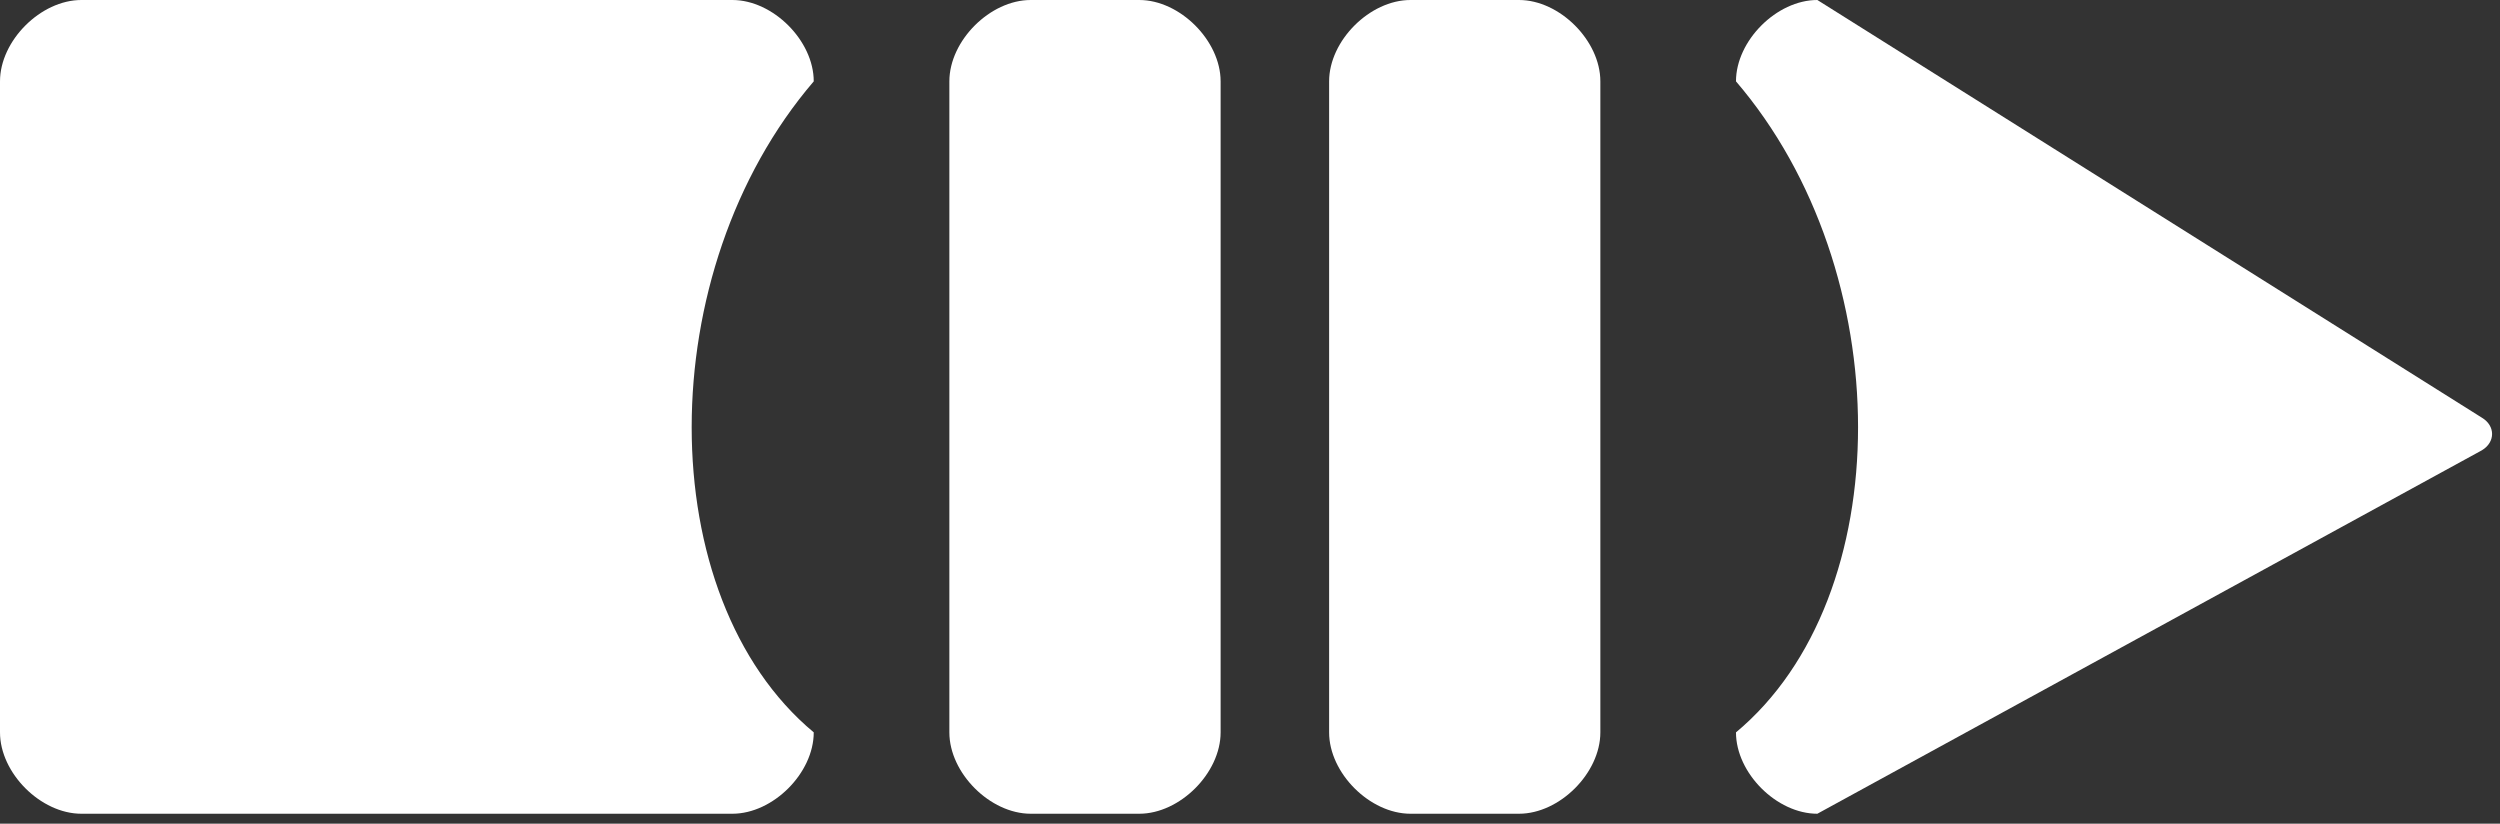 <?xml version="1.0" encoding="UTF-8" standalone="no"?><!DOCTYPE svg PUBLIC "-//W3C//DTD SVG 1.1//EN" "http://www.w3.org/Graphics/SVG/1.1/DTD/svg11.dtd"><svg width="100%" height="100%" viewBox="0 0 173 57" version="1.1" xmlns="http://www.w3.org/2000/svg" xmlns:xlink="http://www.w3.org/1999/xlink" xml:space="preserve" xmlns:serif="http://www.serif.com/" style="fill-rule:evenodd;clip-rule:evenodd;stroke-linejoin:round;stroke-miterlimit:2;"><rect x="0" y="0" width="173" height="57" fill="#333333" stroke="none"/><g id="g841"><path id="path839" d="M120.13,5.631c11.263,13.139 11.263,35.664 0,45.049c0,2.816 2.816,5.631 5.631,5.631l45.988,-25.152c0.938,-0.563 0.938,-1.69 -0,-2.253l-45.988,-28.906c-2.815,0 -5.631,2.816 -5.631,5.631Z" style="fill:#fff;fill-rule:nonzero;"/><path id="path955" d="M65.696,5.631c0,-2.815 2.816,-5.631 5.631,-5.631l7.509,0c2.815,0 5.631,2.816 5.631,5.631l-0,45.049c-0,2.816 -2.816,5.631 -5.631,5.631l-7.509,0c-2.815,0 -5.631,-2.815 -5.631,-5.631l0,-45.049Z" style="fill:#fff;fill-rule:nonzero;"/><path id="path968" d="M91.975,5.631c-0,-2.815 2.815,-5.631 5.631,-5.631l7.508,-0c2.816,-0 5.631,2.816 5.631,5.631l0,45.049c0,2.816 -2.815,5.631 -5.631,5.631l-7.508,0c-2.816,0 -5.631,-2.815 -5.631,-5.631l-0,-45.049Z" style="fill:#fff;fill-rule:nonzero;"/><path id="path982" d="M0,5.631c0,-2.815 2.816,-5.631 5.631,-5.631l45.049,0c2.816,0 5.631,2.816 5.631,5.631c-11.262,13.139 -11.262,35.664 0,45.049c0,2.816 -2.815,5.631 -5.631,5.631l-45.049,0c-2.815,0 -5.631,-2.815 -5.631,-5.631l0,-45.049Z" style="fill:#fff;fill-rule:nonzero;"/></g></svg>